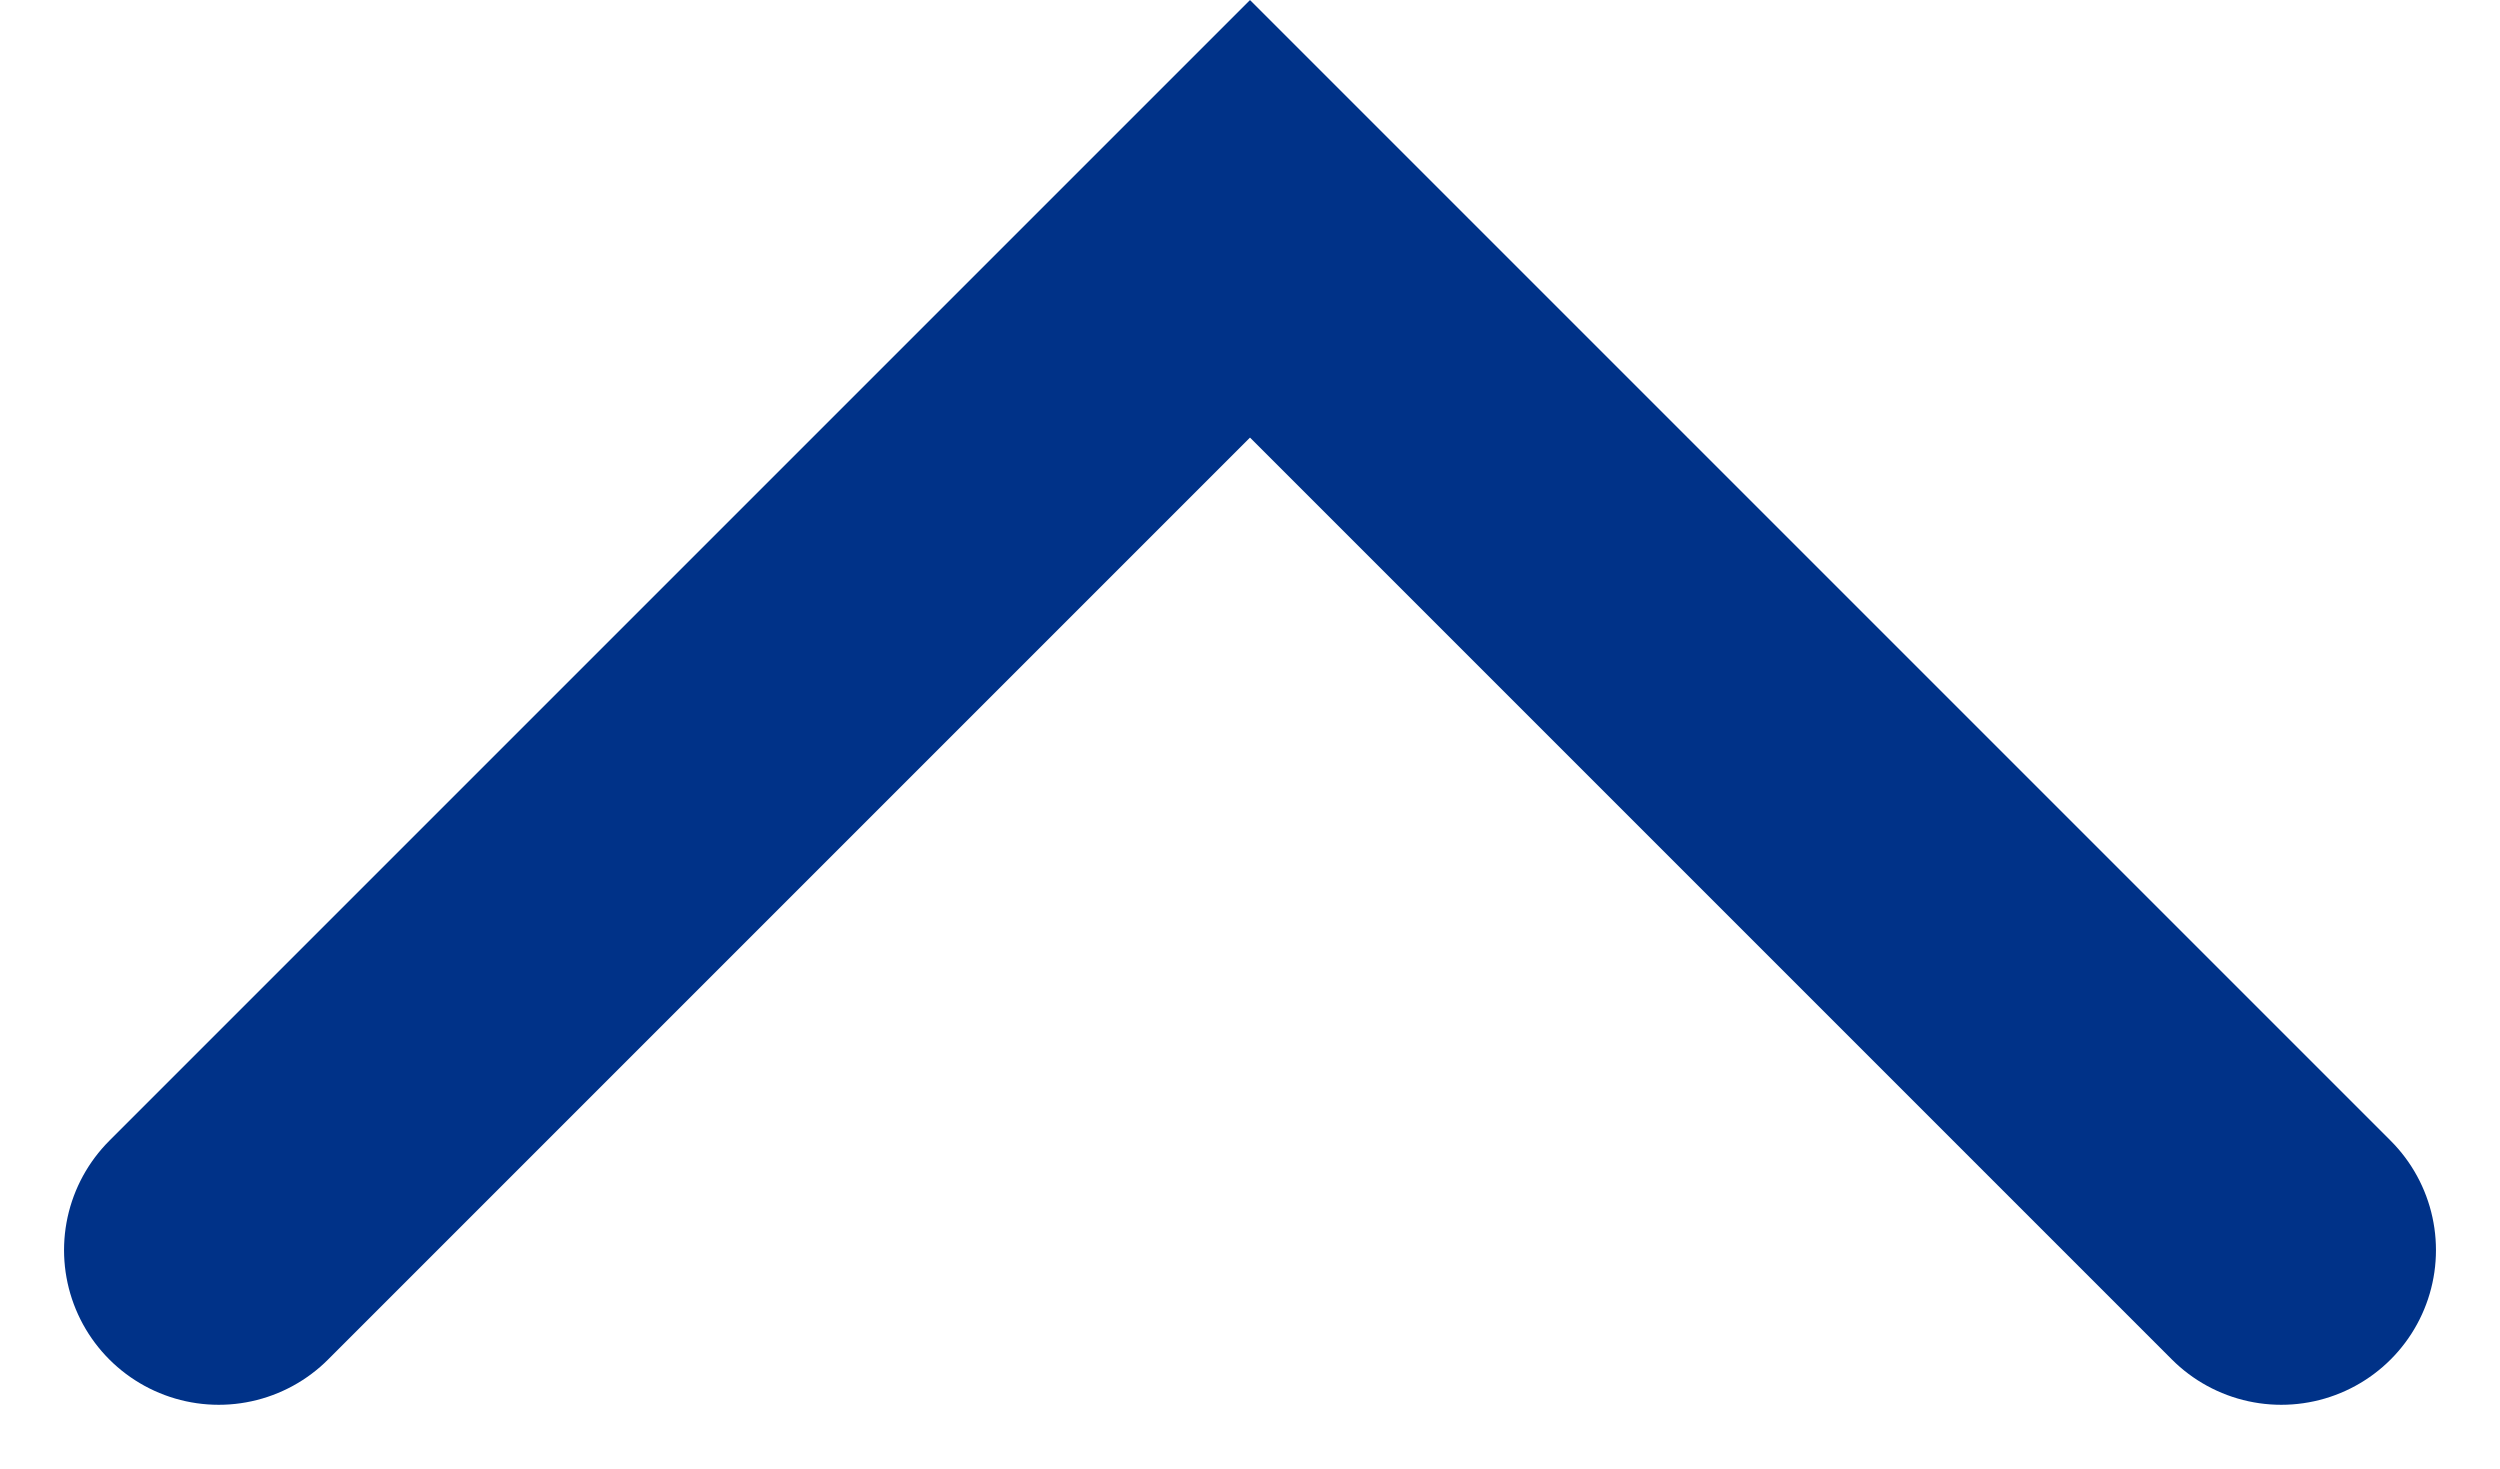 <svg height="14.243" viewBox="0 0 24.242 14.243" width="24.242" xmlns="http://www.w3.org/2000/svg"><path d="m355.229 7971.831 10 10-10 10" fill="none" stroke="#003288" stroke-linecap="round" stroke-width="3" transform="matrix(0 -1 1 0 -7969.71 367.351)"/></svg>